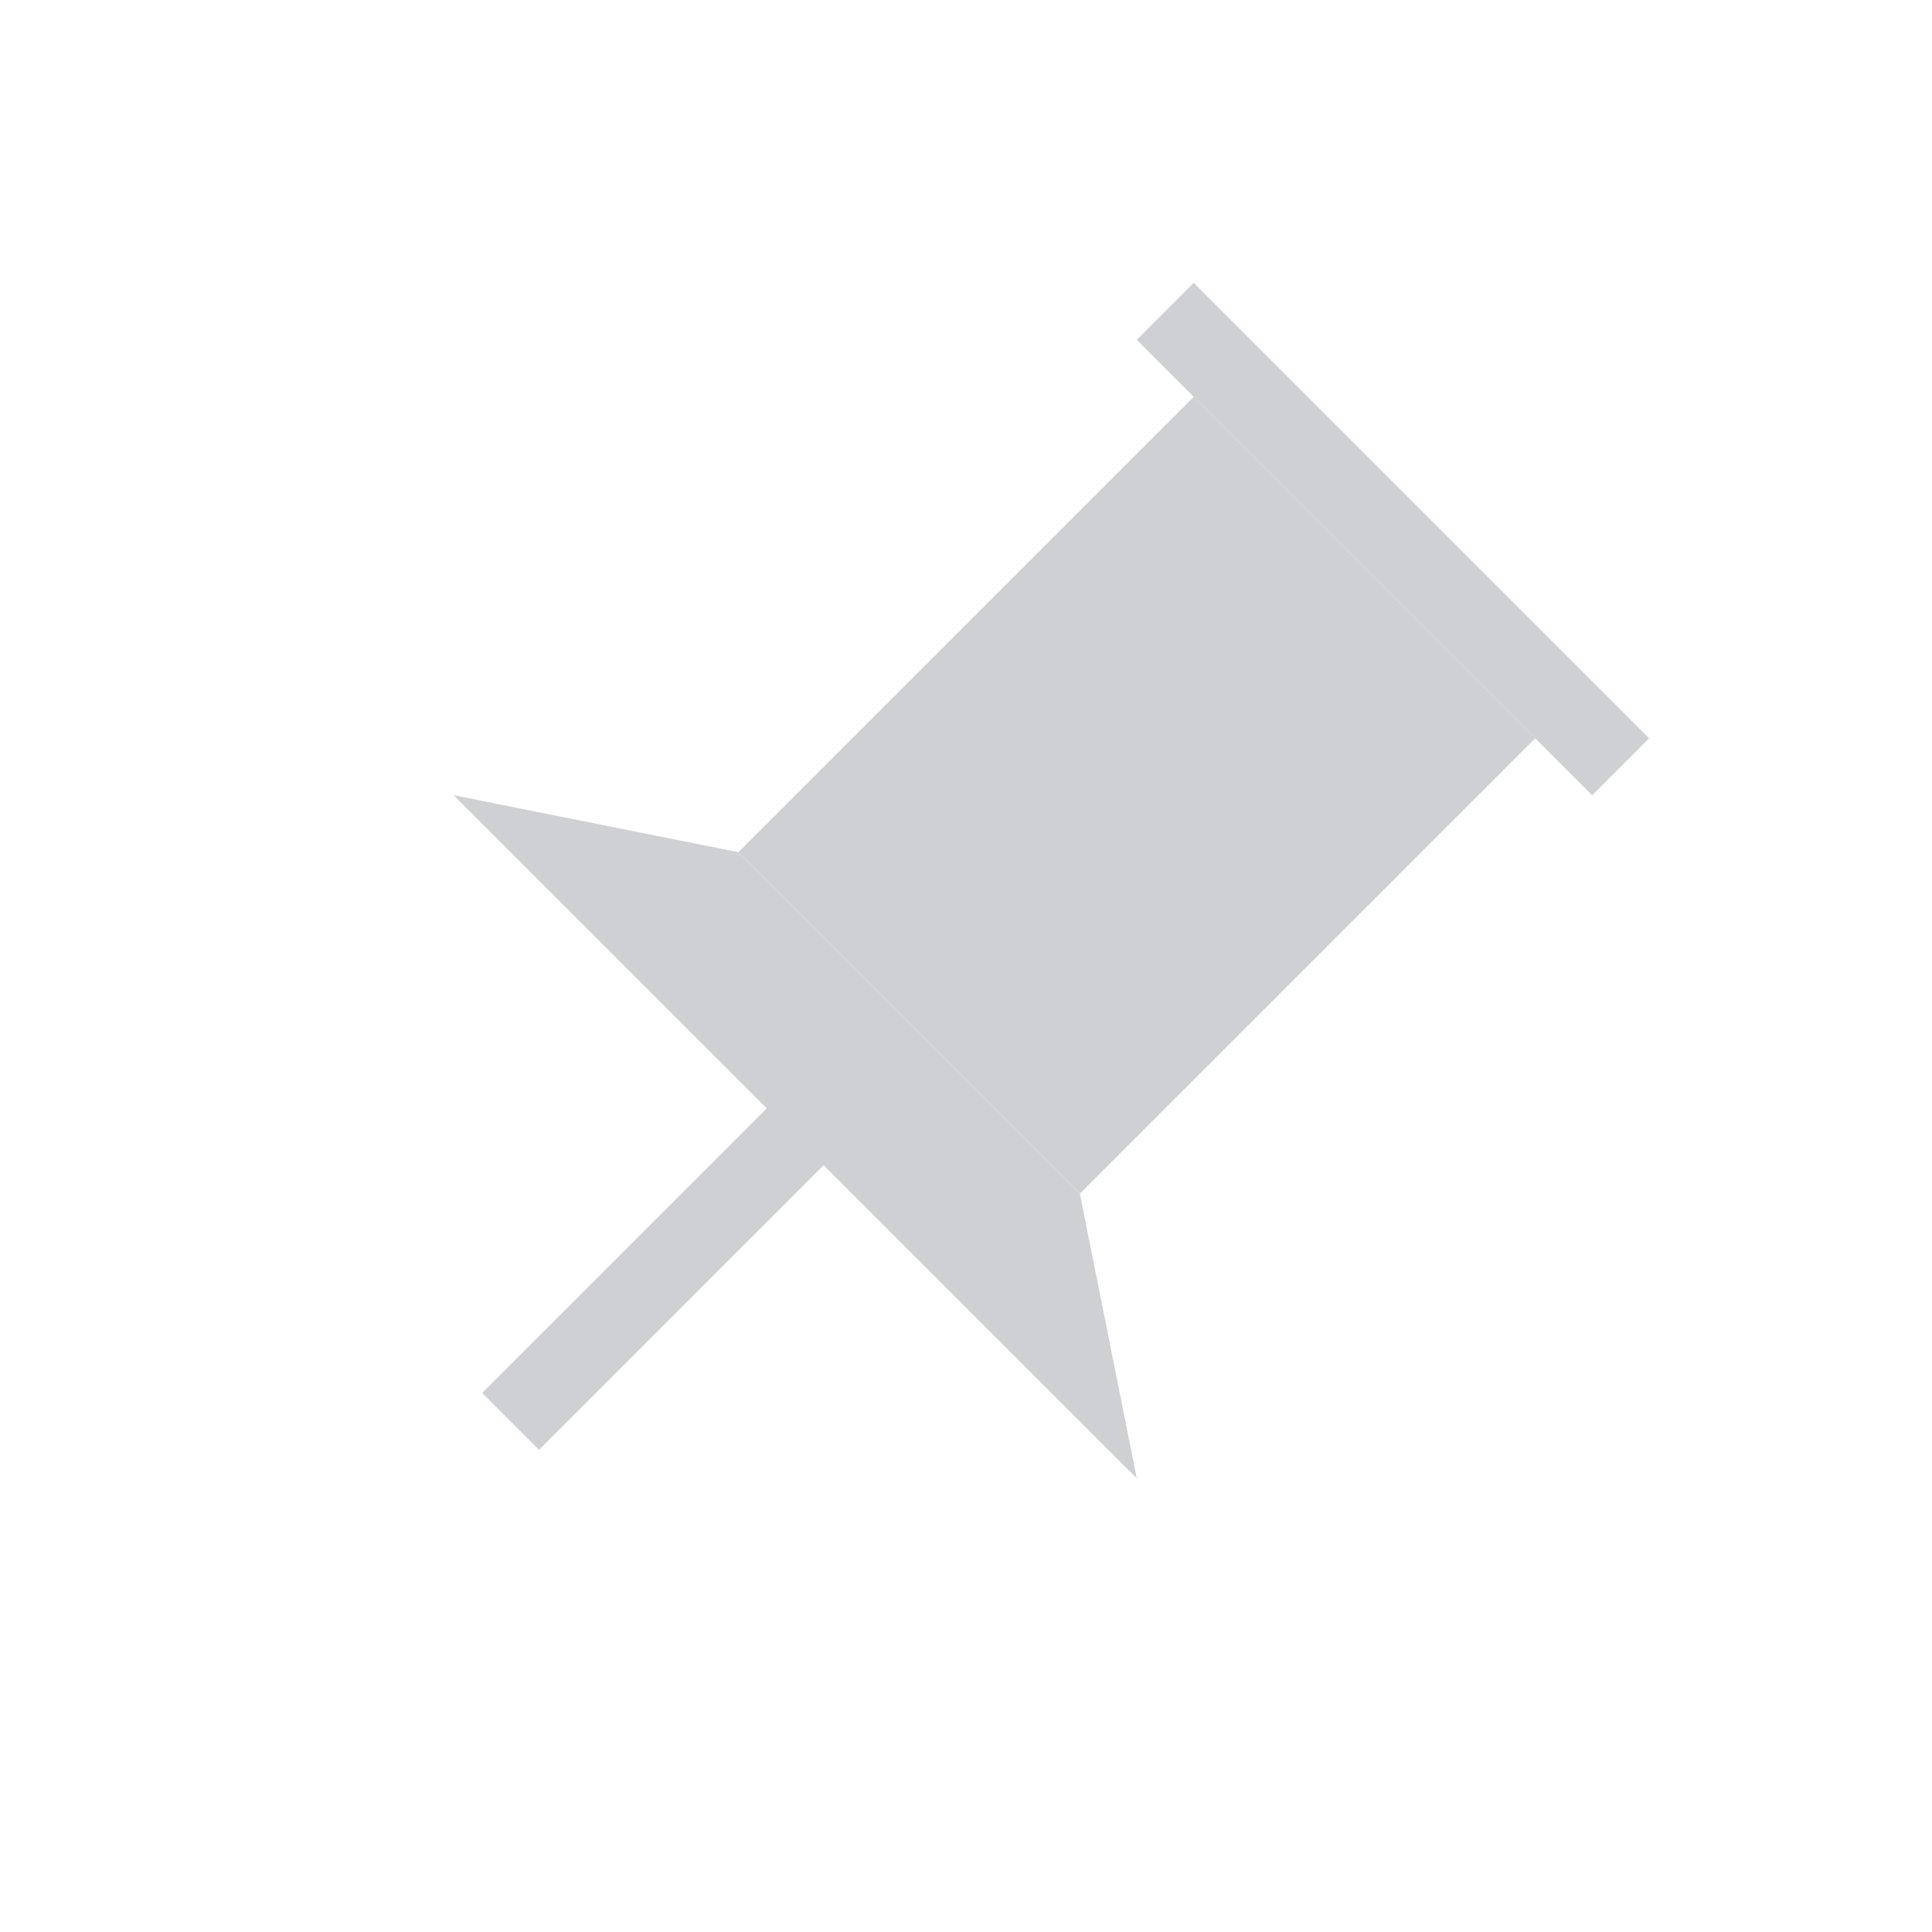 <?xml version="1.0" encoding="UTF-8"?>
<svg width="24px" height="24px" viewBox="0 0 24 24" version="1.1" xmlns="http://www.w3.org/2000/svg" xmlns:xlink="http://www.w3.org/1999/xlink">
    <title>Pin l</title>
    <g id="Style-Guide-&amp;-Assets" stroke="none" stroke-width="1" fill="none" fill-rule="evenodd" opacity="0.37">
        <g id="Icons" transform="translate(-40, -120)" fill="#7C7F8A">
            <g id="Pin-l" transform="translate(40, 120)">
                <g id="Group-25" transform="translate(12, 12) rotate(-45) translate(-12, -12) translate(4, 6)">
                    <rect id="Rectangle" x="7" y="3" width="8" height="6"></rect>
                    <polygon id="Rectangle-Copy-34" points="5 -2.12330153e-14 7 3 7 9 5 12"></polygon>
                    <rect id="Rectangle" x="0" y="5.5" width="6" height="1"></rect>
                    <rect id="Rectangle-Copy-33" x="15" y="2" width="1" height="8"></rect>
                </g>
            </g>
        </g>
    </g>
</svg>